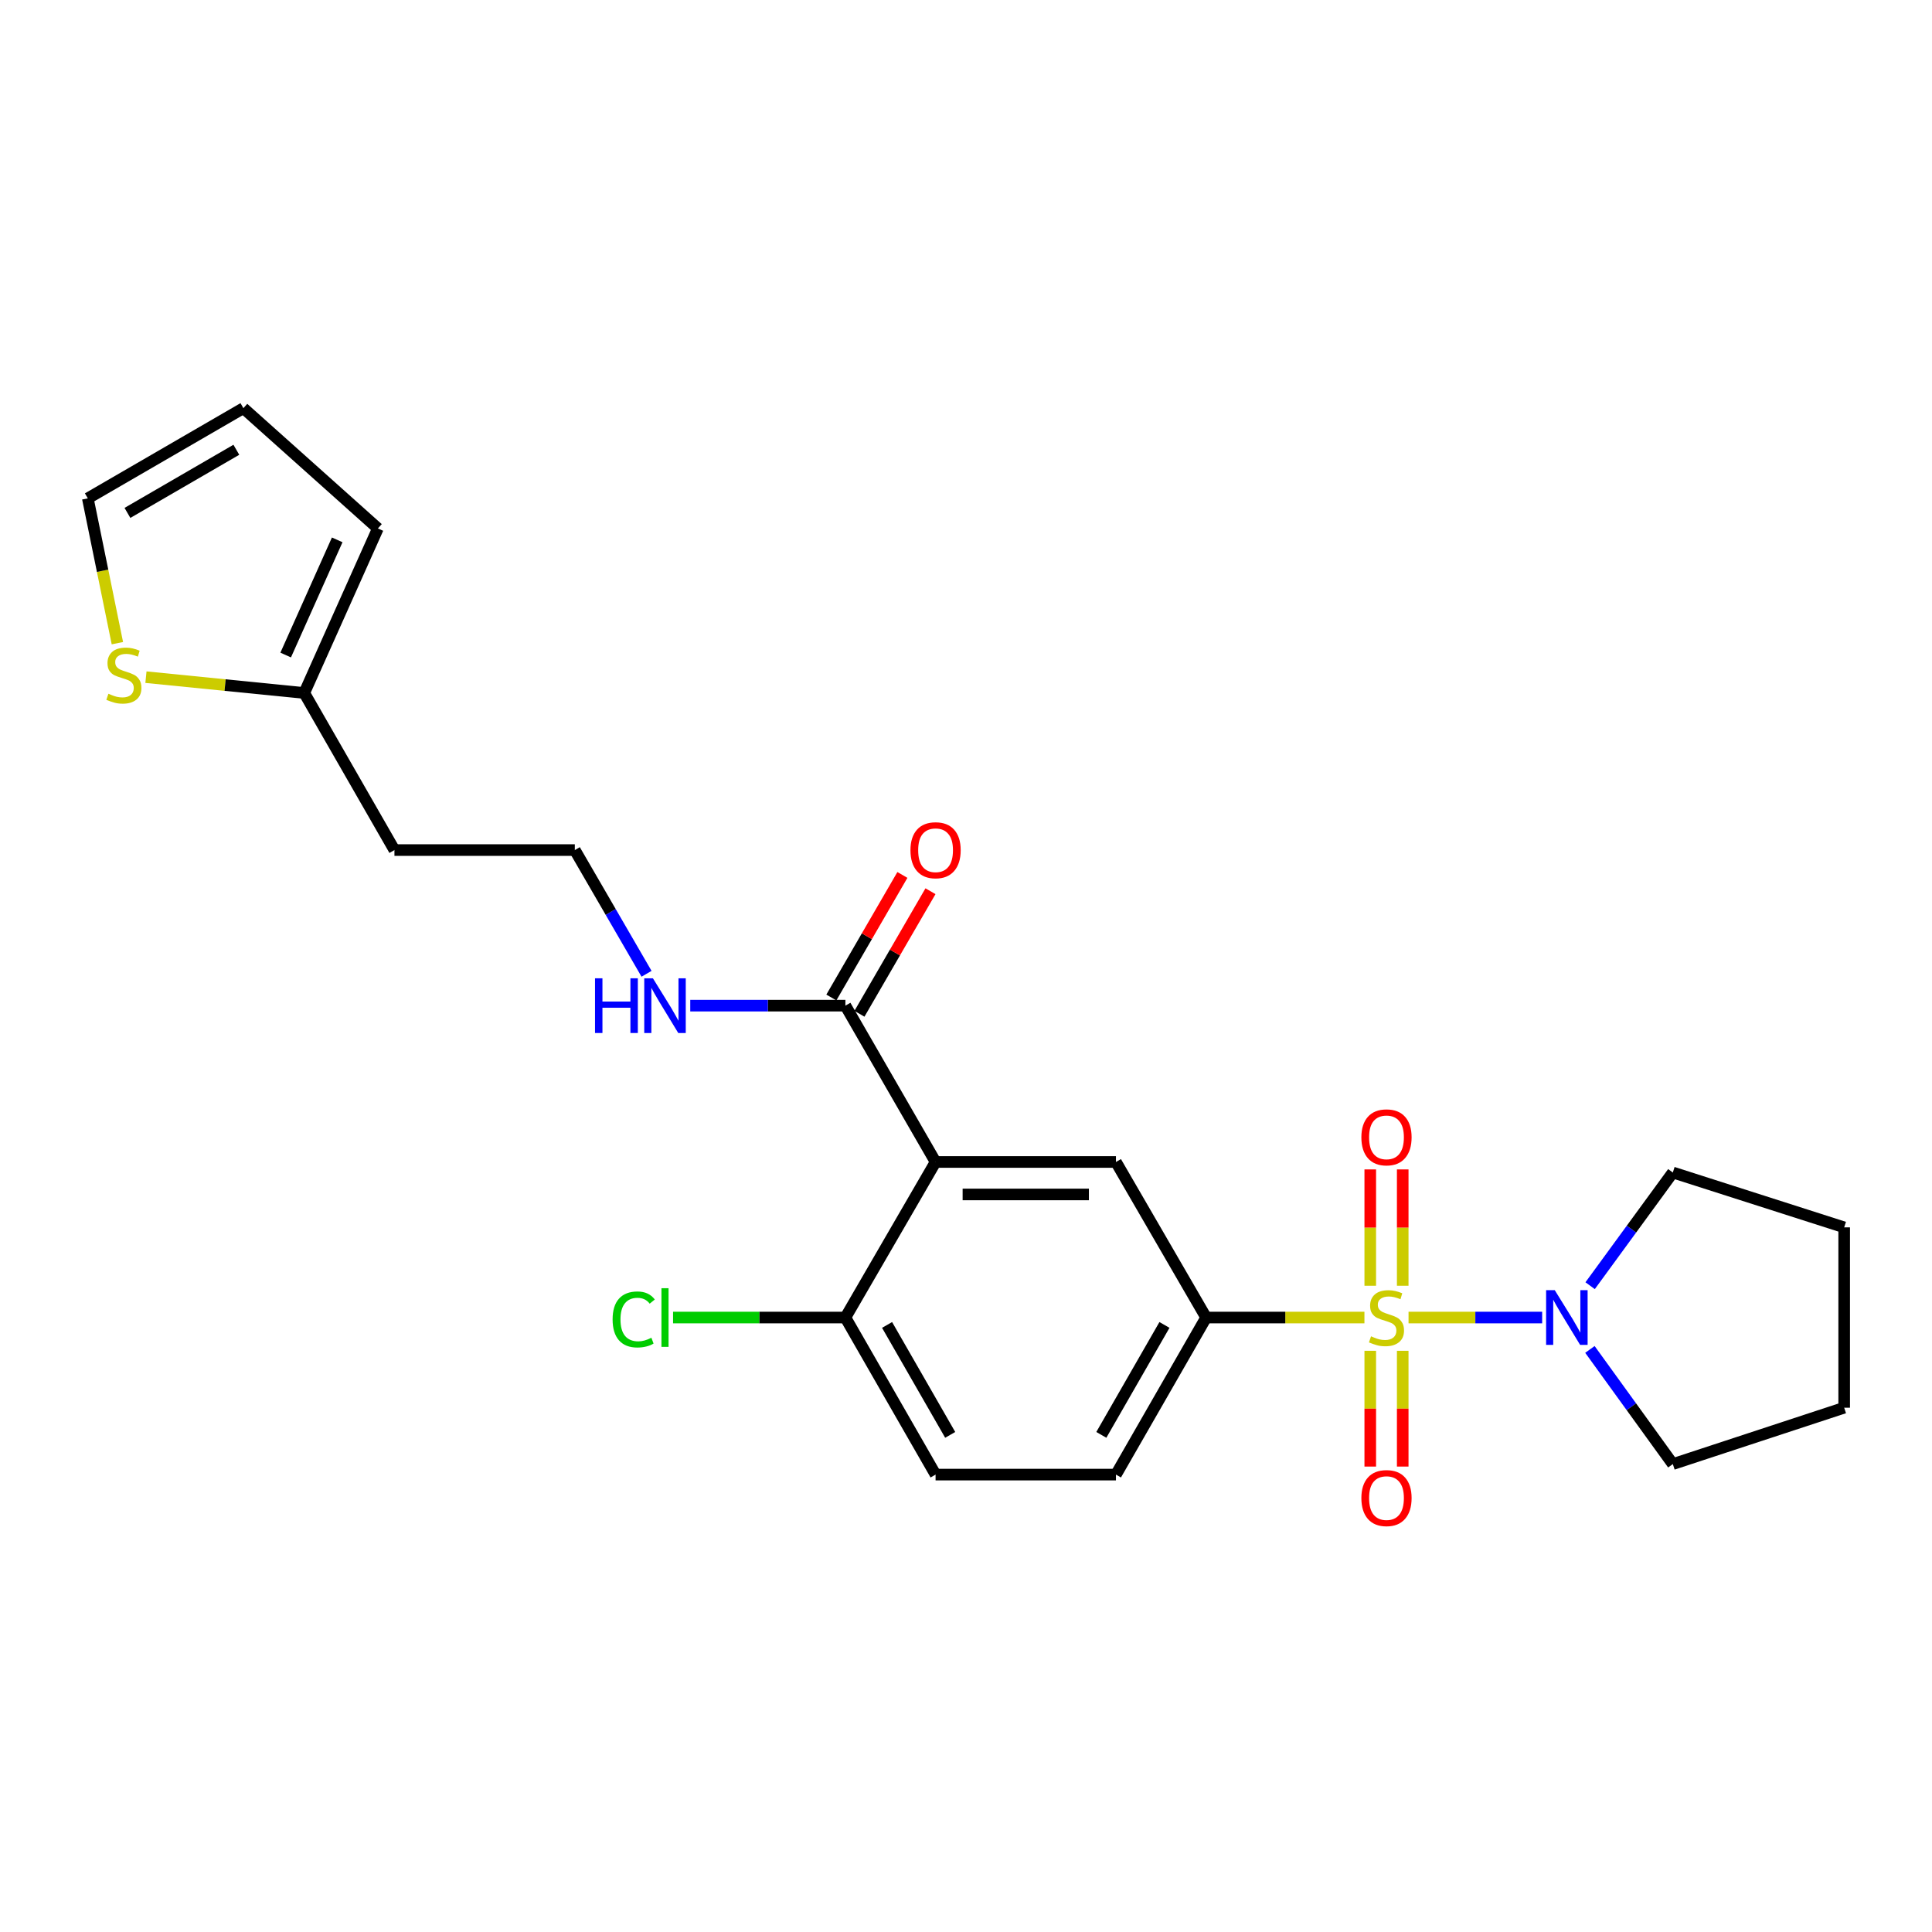 <?xml version='1.0' encoding='iso-8859-1'?>
<svg version='1.1' baseProfile='full'
              xmlns='http://www.w3.org/2000/svg'
                      xmlns:rdkit='http://www.rdkit.org/xml'
                      xmlns:xlink='http://www.w3.org/1999/xlink'
                  xml:space='preserve'
width='1000px' height='1000px' viewBox='0 0 1000 1000'>
<!-- END OF HEADER -->
<rect style='opacity:1.0;fill:#FFFFFF;stroke:none' width='1000' height='1000' x='0' y='0'> </rect>
<path class='bond-1' d='M 706.23,681.957 L 665.26,681.957' style='fill:none;fill-rule:evenodd;stroke:#CCCC00;stroke-width:6px;stroke-linecap:butt;stroke-linejoin:miter;stroke-opacity:1' />
<path class='bond-1' d='M 665.26,681.957 L 624.29,681.957' style='fill:none;fill-rule:evenodd;stroke:#000000;stroke-width:6px;stroke-linecap:butt;stroke-linejoin:miter;stroke-opacity:1' />
<path class='bond-2' d='M 729.057,681.957 L 763.637,681.957' style='fill:none;fill-rule:evenodd;stroke:#CCCC00;stroke-width:6px;stroke-linecap:butt;stroke-linejoin:miter;stroke-opacity:1' />
<path class='bond-2' d='M 763.637,681.957 L 798.217,681.957' style='fill:none;fill-rule:evenodd;stroke:#0000FF;stroke-width:6px;stroke-linecap:butt;stroke-linejoin:miter;stroke-opacity:1' />
<path class='bond-5' d='M 709.242,699.172 L 709.242,729.134' style='fill:none;fill-rule:evenodd;stroke:#CCCC00;stroke-width:6px;stroke-linecap:butt;stroke-linejoin:miter;stroke-opacity:1' />
<path class='bond-5' d='M 709.242,729.134 L 709.242,759.096' style='fill:none;fill-rule:evenodd;stroke:#FF0000;stroke-width:6px;stroke-linecap:butt;stroke-linejoin:miter;stroke-opacity:1' />
<path class='bond-5' d='M 726.045,699.172 L 726.045,729.134' style='fill:none;fill-rule:evenodd;stroke:#CCCC00;stroke-width:6px;stroke-linecap:butt;stroke-linejoin:miter;stroke-opacity:1' />
<path class='bond-5' d='M 726.045,729.134 L 726.045,759.096' style='fill:none;fill-rule:evenodd;stroke:#FF0000;stroke-width:6px;stroke-linecap:butt;stroke-linejoin:miter;stroke-opacity:1' />
<path class='bond-6' d='M 726.045,665.504 L 726.045,635.395' style='fill:none;fill-rule:evenodd;stroke:#CCCC00;stroke-width:6px;stroke-linecap:butt;stroke-linejoin:miter;stroke-opacity:1' />
<path class='bond-6' d='M 726.045,635.395 L 726.045,605.287' style='fill:none;fill-rule:evenodd;stroke:#FF0000;stroke-width:6px;stroke-linecap:butt;stroke-linejoin:miter;stroke-opacity:1' />
<path class='bond-6' d='M 709.242,665.504 L 709.242,635.395' style='fill:none;fill-rule:evenodd;stroke:#CCCC00;stroke-width:6px;stroke-linecap:butt;stroke-linejoin:miter;stroke-opacity:1' />
<path class='bond-6' d='M 709.242,635.395 L 709.242,605.287' style='fill:none;fill-rule:evenodd;stroke:#FF0000;stroke-width:6px;stroke-linecap:butt;stroke-linejoin:miter;stroke-opacity:1' />
<path class='bond-0' d='M 484.251,601.44 L 577.614,601.44' style='fill:none;fill-rule:evenodd;stroke:#000000;stroke-width:6px;stroke-linecap:butt;stroke-linejoin:miter;stroke-opacity:1' />
<path class='bond-0' d='M 498.256,618.244 L 563.609,618.244' style='fill:none;fill-rule:evenodd;stroke:#000000;stroke-width:6px;stroke-linecap:butt;stroke-linejoin:miter;stroke-opacity:1' />
<path class='bond-4' d='M 484.251,601.44 L 437.575,520.522' style='fill:none;fill-rule:evenodd;stroke:#000000;stroke-width:6px;stroke-linecap:butt;stroke-linejoin:miter;stroke-opacity:1' />
<path class='bond-25' d='M 484.251,601.44 L 437.575,681.957' style='fill:none;fill-rule:evenodd;stroke:#000000;stroke-width:6px;stroke-linecap:butt;stroke-linejoin:miter;stroke-opacity:1' />
<path class='bond-3' d='M 624.29,681.957 L 577.614,601.44' style='fill:none;fill-rule:evenodd;stroke:#000000;stroke-width:6px;stroke-linecap:butt;stroke-linejoin:miter;stroke-opacity:1' />
<path class='bond-10' d='M 624.29,681.957 L 577.614,763.249' style='fill:none;fill-rule:evenodd;stroke:#000000;stroke-width:6px;stroke-linecap:butt;stroke-linejoin:miter;stroke-opacity:1' />
<path class='bond-10' d='M 602.717,685.784 L 570.043,742.688' style='fill:none;fill-rule:evenodd;stroke:#000000;stroke-width:6px;stroke-linecap:butt;stroke-linejoin:miter;stroke-opacity:1' />
<path class='bond-20' d='M 822.937,698.457 L 844.394,728.132' style='fill:none;fill-rule:evenodd;stroke:#0000FF;stroke-width:6px;stroke-linecap:butt;stroke-linejoin:miter;stroke-opacity:1' />
<path class='bond-20' d='M 844.394,728.132 L 865.851,757.807' style='fill:none;fill-rule:evenodd;stroke:#000000;stroke-width:6px;stroke-linecap:butt;stroke-linejoin:miter;stroke-opacity:1' />
<path class='bond-21' d='M 823.048,665.473 L 844.449,636.178' style='fill:none;fill-rule:evenodd;stroke:#0000FF;stroke-width:6px;stroke-linecap:butt;stroke-linejoin:miter;stroke-opacity:1' />
<path class='bond-21' d='M 844.449,636.178 L 865.851,606.883' style='fill:none;fill-rule:evenodd;stroke:#000000;stroke-width:6px;stroke-linecap:butt;stroke-linejoin:miter;stroke-opacity:1' />
<path class='bond-12' d='M 444.844,524.735 L 463.23,493.016' style='fill:none;fill-rule:evenodd;stroke:#000000;stroke-width:6px;stroke-linecap:butt;stroke-linejoin:miter;stroke-opacity:1' />
<path class='bond-12' d='M 463.23,493.016 L 481.616,461.296' style='fill:none;fill-rule:evenodd;stroke:#FF0000;stroke-width:6px;stroke-linecap:butt;stroke-linejoin:miter;stroke-opacity:1' />
<path class='bond-12' d='M 430.306,516.309 L 448.692,484.589' style='fill:none;fill-rule:evenodd;stroke:#000000;stroke-width:6px;stroke-linecap:butt;stroke-linejoin:miter;stroke-opacity:1' />
<path class='bond-12' d='M 448.692,484.589 L 467.078,452.869' style='fill:none;fill-rule:evenodd;stroke:#FF0000;stroke-width:6px;stroke-linecap:butt;stroke-linejoin:miter;stroke-opacity:1' />
<path class='bond-15' d='M 437.575,520.522 L 397.426,520.522' style='fill:none;fill-rule:evenodd;stroke:#000000;stroke-width:6px;stroke-linecap:butt;stroke-linejoin:miter;stroke-opacity:1' />
<path class='bond-15' d='M 397.426,520.522 L 357.277,520.522' style='fill:none;fill-rule:evenodd;stroke:#0000FF;stroke-width:6px;stroke-linecap:butt;stroke-linejoin:miter;stroke-opacity:1' />
<path class='bond-7' d='M 437.575,681.957 L 484.251,763.249' style='fill:none;fill-rule:evenodd;stroke:#000000;stroke-width:6px;stroke-linecap:butt;stroke-linejoin:miter;stroke-opacity:1' />
<path class='bond-7' d='M 459.149,685.784 L 491.822,742.688' style='fill:none;fill-rule:evenodd;stroke:#000000;stroke-width:6px;stroke-linecap:butt;stroke-linejoin:miter;stroke-opacity:1' />
<path class='bond-18' d='M 437.575,681.957 L 392.976,681.957' style='fill:none;fill-rule:evenodd;stroke:#000000;stroke-width:6px;stroke-linecap:butt;stroke-linejoin:miter;stroke-opacity:1' />
<path class='bond-18' d='M 392.976,681.957 L 348.377,681.957' style='fill:none;fill-rule:evenodd;stroke:#00CC00;stroke-width:6px;stroke-linecap:butt;stroke-linejoin:miter;stroke-opacity:1' />
<path class='bond-8' d='M 75.542,350.5 L 116.515,354.593' style='fill:none;fill-rule:evenodd;stroke:#CCCC00;stroke-width:6px;stroke-linecap:butt;stroke-linejoin:miter;stroke-opacity:1' />
<path class='bond-8' d='M 116.515,354.593 L 157.488,358.685' style='fill:none;fill-rule:evenodd;stroke:#000000;stroke-width:6px;stroke-linecap:butt;stroke-linejoin:miter;stroke-opacity:1' />
<path class='bond-11' d='M 60.757,332.907 L 53.106,295.427' style='fill:none;fill-rule:evenodd;stroke:#CCCC00;stroke-width:6px;stroke-linecap:butt;stroke-linejoin:miter;stroke-opacity:1' />
<path class='bond-11' d='M 53.106,295.427 L 45.455,257.948' style='fill:none;fill-rule:evenodd;stroke:#000000;stroke-width:6px;stroke-linecap:butt;stroke-linejoin:miter;stroke-opacity:1' />
<path class='bond-9' d='M 157.488,358.685 L 204.164,439.996' style='fill:none;fill-rule:evenodd;stroke:#000000;stroke-width:6px;stroke-linecap:butt;stroke-linejoin:miter;stroke-opacity:1' />
<path class='bond-13' d='M 157.488,358.685 L 195.594,273.519' style='fill:none;fill-rule:evenodd;stroke:#000000;stroke-width:6px;stroke-linecap:butt;stroke-linejoin:miter;stroke-opacity:1' />
<path class='bond-13' d='M 147.865,339.047 L 174.54,279.431' style='fill:none;fill-rule:evenodd;stroke:#000000;stroke-width:6px;stroke-linecap:butt;stroke-linejoin:miter;stroke-opacity:1' />
<path class='bond-16' d='M 577.614,763.249 L 484.251,763.249' style='fill:none;fill-rule:evenodd;stroke:#000000;stroke-width:6px;stroke-linecap:butt;stroke-linejoin:miter;stroke-opacity:1' />
<path class='bond-26' d='M 45.455,257.948 L 125.981,211.262' style='fill:none;fill-rule:evenodd;stroke:#000000;stroke-width:6px;stroke-linecap:butt;stroke-linejoin:miter;stroke-opacity:1' />
<path class='bond-26' d='M 65.962,265.482 L 122.33,232.802' style='fill:none;fill-rule:evenodd;stroke:#000000;stroke-width:6px;stroke-linecap:butt;stroke-linejoin:miter;stroke-opacity:1' />
<path class='bond-14' d='M 195.594,273.519 L 125.981,211.262' style='fill:none;fill-rule:evenodd;stroke:#000000;stroke-width:6px;stroke-linecap:butt;stroke-linejoin:miter;stroke-opacity:1' />
<path class='bond-19' d='M 334.647,504.035 L 316.087,472.015' style='fill:none;fill-rule:evenodd;stroke:#0000FF;stroke-width:6px;stroke-linecap:butt;stroke-linejoin:miter;stroke-opacity:1' />
<path class='bond-19' d='M 316.087,472.015 L 297.527,439.996' style='fill:none;fill-rule:evenodd;stroke:#000000;stroke-width:6px;stroke-linecap:butt;stroke-linejoin:miter;stroke-opacity:1' />
<path class='bond-17' d='M 204.164,439.996 L 297.527,439.996' style='fill:none;fill-rule:evenodd;stroke:#000000;stroke-width:6px;stroke-linecap:butt;stroke-linejoin:miter;stroke-opacity:1' />
<path class='bond-22' d='M 865.851,757.807 L 954.545,728.634' style='fill:none;fill-rule:evenodd;stroke:#000000;stroke-width:6px;stroke-linecap:butt;stroke-linejoin:miter;stroke-opacity:1' />
<path class='bond-23' d='M 865.851,606.883 L 954.545,635.281' style='fill:none;fill-rule:evenodd;stroke:#000000;stroke-width:6px;stroke-linecap:butt;stroke-linejoin:miter;stroke-opacity:1' />
<path class='bond-24' d='M 954.545,728.634 L 954.545,635.281' style='fill:none;fill-rule:evenodd;stroke:#000000;stroke-width:6px;stroke-linecap:butt;stroke-linejoin:miter;stroke-opacity:1' />
<path  class='atom-0' d='M 709.643 691.677
Q 709.963 691.797, 711.283 692.357
Q 712.603 692.917, 714.043 693.277
Q 715.523 693.597, 716.963 693.597
Q 719.643 693.597, 721.203 692.317
Q 722.763 690.997, 722.763 688.717
Q 722.763 687.157, 721.963 686.197
Q 721.203 685.237, 720.003 684.717
Q 718.803 684.197, 716.803 683.597
Q 714.283 682.837, 712.763 682.117
Q 711.283 681.397, 710.203 679.877
Q 709.163 678.357, 709.163 675.797
Q 709.163 672.237, 711.563 670.037
Q 714.003 667.837, 718.803 667.837
Q 722.083 667.837, 725.803 669.397
L 724.883 672.477
Q 721.483 671.077, 718.923 671.077
Q 716.163 671.077, 714.643 672.237
Q 713.123 673.357, 713.163 675.317
Q 713.163 676.837, 713.923 677.757
Q 714.723 678.677, 715.843 679.197
Q 717.003 679.717, 718.923 680.317
Q 721.483 681.117, 723.003 681.917
Q 724.523 682.717, 725.603 684.357
Q 726.723 685.957, 726.723 688.717
Q 726.723 692.637, 724.083 694.757
Q 721.483 696.837, 717.123 696.837
Q 714.603 696.837, 712.683 696.277
Q 710.803 695.757, 708.563 694.837
L 709.643 691.677
' fill='#CCCC00'/>
<path  class='atom-3' d='M 804.746 667.797
L 814.026 682.797
Q 814.946 684.277, 816.426 686.957
Q 817.906 689.637, 817.986 689.797
L 817.986 667.797
L 821.746 667.797
L 821.746 696.117
L 817.866 696.117
L 807.906 679.717
Q 806.746 677.797, 805.506 675.597
Q 804.306 673.397, 803.946 672.717
L 803.946 696.117
L 800.266 696.117
L 800.266 667.797
L 804.746 667.797
' fill='#0000FF'/>
<path  class='atom-6' d='M 704.643 775.4
Q 704.643 768.6, 708.003 764.8
Q 711.363 761, 717.643 761
Q 723.923 761, 727.283 764.8
Q 730.643 768.6, 730.643 775.4
Q 730.643 782.28, 727.243 786.2
Q 723.843 790.08, 717.643 790.08
Q 711.403 790.08, 708.003 786.2
Q 704.643 782.32, 704.643 775.4
M 717.643 786.88
Q 721.963 786.88, 724.283 784
Q 726.643 781.08, 726.643 775.4
Q 726.643 769.84, 724.283 767.04
Q 721.963 764.2, 717.643 764.2
Q 713.323 764.2, 710.963 767
Q 708.643 769.8, 708.643 775.4
Q 708.643 781.12, 710.963 784
Q 713.323 786.88, 717.643 786.88
' fill='#FF0000'/>
<path  class='atom-7' d='M 704.643 588.684
Q 704.643 581.884, 708.003 578.084
Q 711.363 574.284, 717.643 574.284
Q 723.923 574.284, 727.283 578.084
Q 730.643 581.884, 730.643 588.684
Q 730.643 595.564, 727.243 599.484
Q 723.843 603.364, 717.643 603.364
Q 711.403 603.364, 708.003 599.484
Q 704.643 595.604, 704.643 588.684
M 717.643 600.164
Q 721.963 600.164, 724.283 597.284
Q 726.643 594.364, 726.643 588.684
Q 726.643 583.124, 724.283 580.324
Q 721.963 577.484, 717.643 577.484
Q 713.323 577.484, 710.963 580.284
Q 708.643 583.084, 708.643 588.684
Q 708.643 594.404, 710.963 597.284
Q 713.323 600.164, 717.643 600.164
' fill='#FF0000'/>
<path  class='atom-9' d='M 56.116 359.079
Q 56.436 359.199, 57.756 359.759
Q 59.076 360.319, 60.516 360.679
Q 61.996 360.999, 63.436 360.999
Q 66.116 360.999, 67.676 359.719
Q 69.236 358.399, 69.236 356.119
Q 69.236 354.559, 68.436 353.599
Q 67.676 352.639, 66.476 352.119
Q 65.276 351.599, 63.276 350.999
Q 60.756 350.239, 59.236 349.519
Q 57.756 348.799, 56.676 347.279
Q 55.636 345.759, 55.636 343.199
Q 55.636 339.639, 58.036 337.439
Q 60.476 335.239, 65.276 335.239
Q 68.556 335.239, 72.276 336.799
L 71.356 339.879
Q 67.956 338.479, 65.396 338.479
Q 62.636 338.479, 61.116 339.639
Q 59.596 340.759, 59.636 342.719
Q 59.636 344.239, 60.396 345.159
Q 61.196 346.079, 62.316 346.599
Q 63.476 347.119, 65.396 347.719
Q 67.956 348.519, 69.476 349.319
Q 70.996 350.119, 72.076 351.759
Q 73.196 353.359, 73.196 356.119
Q 73.196 360.039, 70.556 362.159
Q 67.956 364.239, 63.596 364.239
Q 61.076 364.239, 59.156 363.679
Q 57.276 363.159, 55.036 362.239
L 56.116 359.079
' fill='#CCCC00'/>
<path  class='atom-13' d='M 471.251 440.076
Q 471.251 433.276, 474.611 429.476
Q 477.971 425.676, 484.251 425.676
Q 490.531 425.676, 493.891 429.476
Q 497.251 433.276, 497.251 440.076
Q 497.251 446.956, 493.851 450.876
Q 490.451 454.756, 484.251 454.756
Q 478.011 454.756, 474.611 450.876
Q 471.251 446.996, 471.251 440.076
M 484.251 451.556
Q 488.571 451.556, 490.891 448.676
Q 493.251 445.756, 493.251 440.076
Q 493.251 434.516, 490.891 431.716
Q 488.571 428.876, 484.251 428.876
Q 479.931 428.876, 477.571 431.676
Q 475.251 434.476, 475.251 440.076
Q 475.251 445.796, 477.571 448.676
Q 479.931 451.556, 484.251 451.556
' fill='#FF0000'/>
<path  class='atom-16' d='M 307.983 506.362
L 311.823 506.362
L 311.823 518.402
L 326.303 518.402
L 326.303 506.362
L 330.143 506.362
L 330.143 534.682
L 326.303 534.682
L 326.303 521.602
L 311.823 521.602
L 311.823 534.682
L 307.983 534.682
L 307.983 506.362
' fill='#0000FF'/>
<path  class='atom-16' d='M 337.943 506.362
L 347.223 521.362
Q 348.143 522.842, 349.623 525.522
Q 351.103 528.202, 351.183 528.362
L 351.183 506.362
L 354.943 506.362
L 354.943 534.682
L 351.063 534.682
L 341.103 518.282
Q 339.943 516.362, 338.703 514.162
Q 337.503 511.962, 337.143 511.282
L 337.143 534.682
L 333.463 534.682
L 333.463 506.362
L 337.943 506.362
' fill='#0000FF'/>
<path  class='atom-19' d='M 317.083 682.937
Q 317.083 675.897, 320.363 672.217
Q 323.683 668.497, 329.963 668.497
Q 335.803 668.497, 338.923 672.617
L 336.283 674.777
Q 334.003 671.777, 329.963 671.777
Q 325.683 671.777, 323.403 674.657
Q 321.163 677.497, 321.163 682.937
Q 321.163 688.537, 323.483 691.417
Q 325.843 694.297, 330.403 694.297
Q 333.523 694.297, 337.163 692.417
L 338.283 695.417
Q 336.803 696.377, 334.563 696.937
Q 332.323 697.497, 329.843 697.497
Q 323.683 697.497, 320.363 693.737
Q 317.083 689.977, 317.083 682.937
' fill='#00CC00'/>
<path  class='atom-19' d='M 342.363 666.777
L 346.043 666.777
L 346.043 697.137
L 342.363 697.137
L 342.363 666.777
' fill='#00CC00'/>
</svg>
